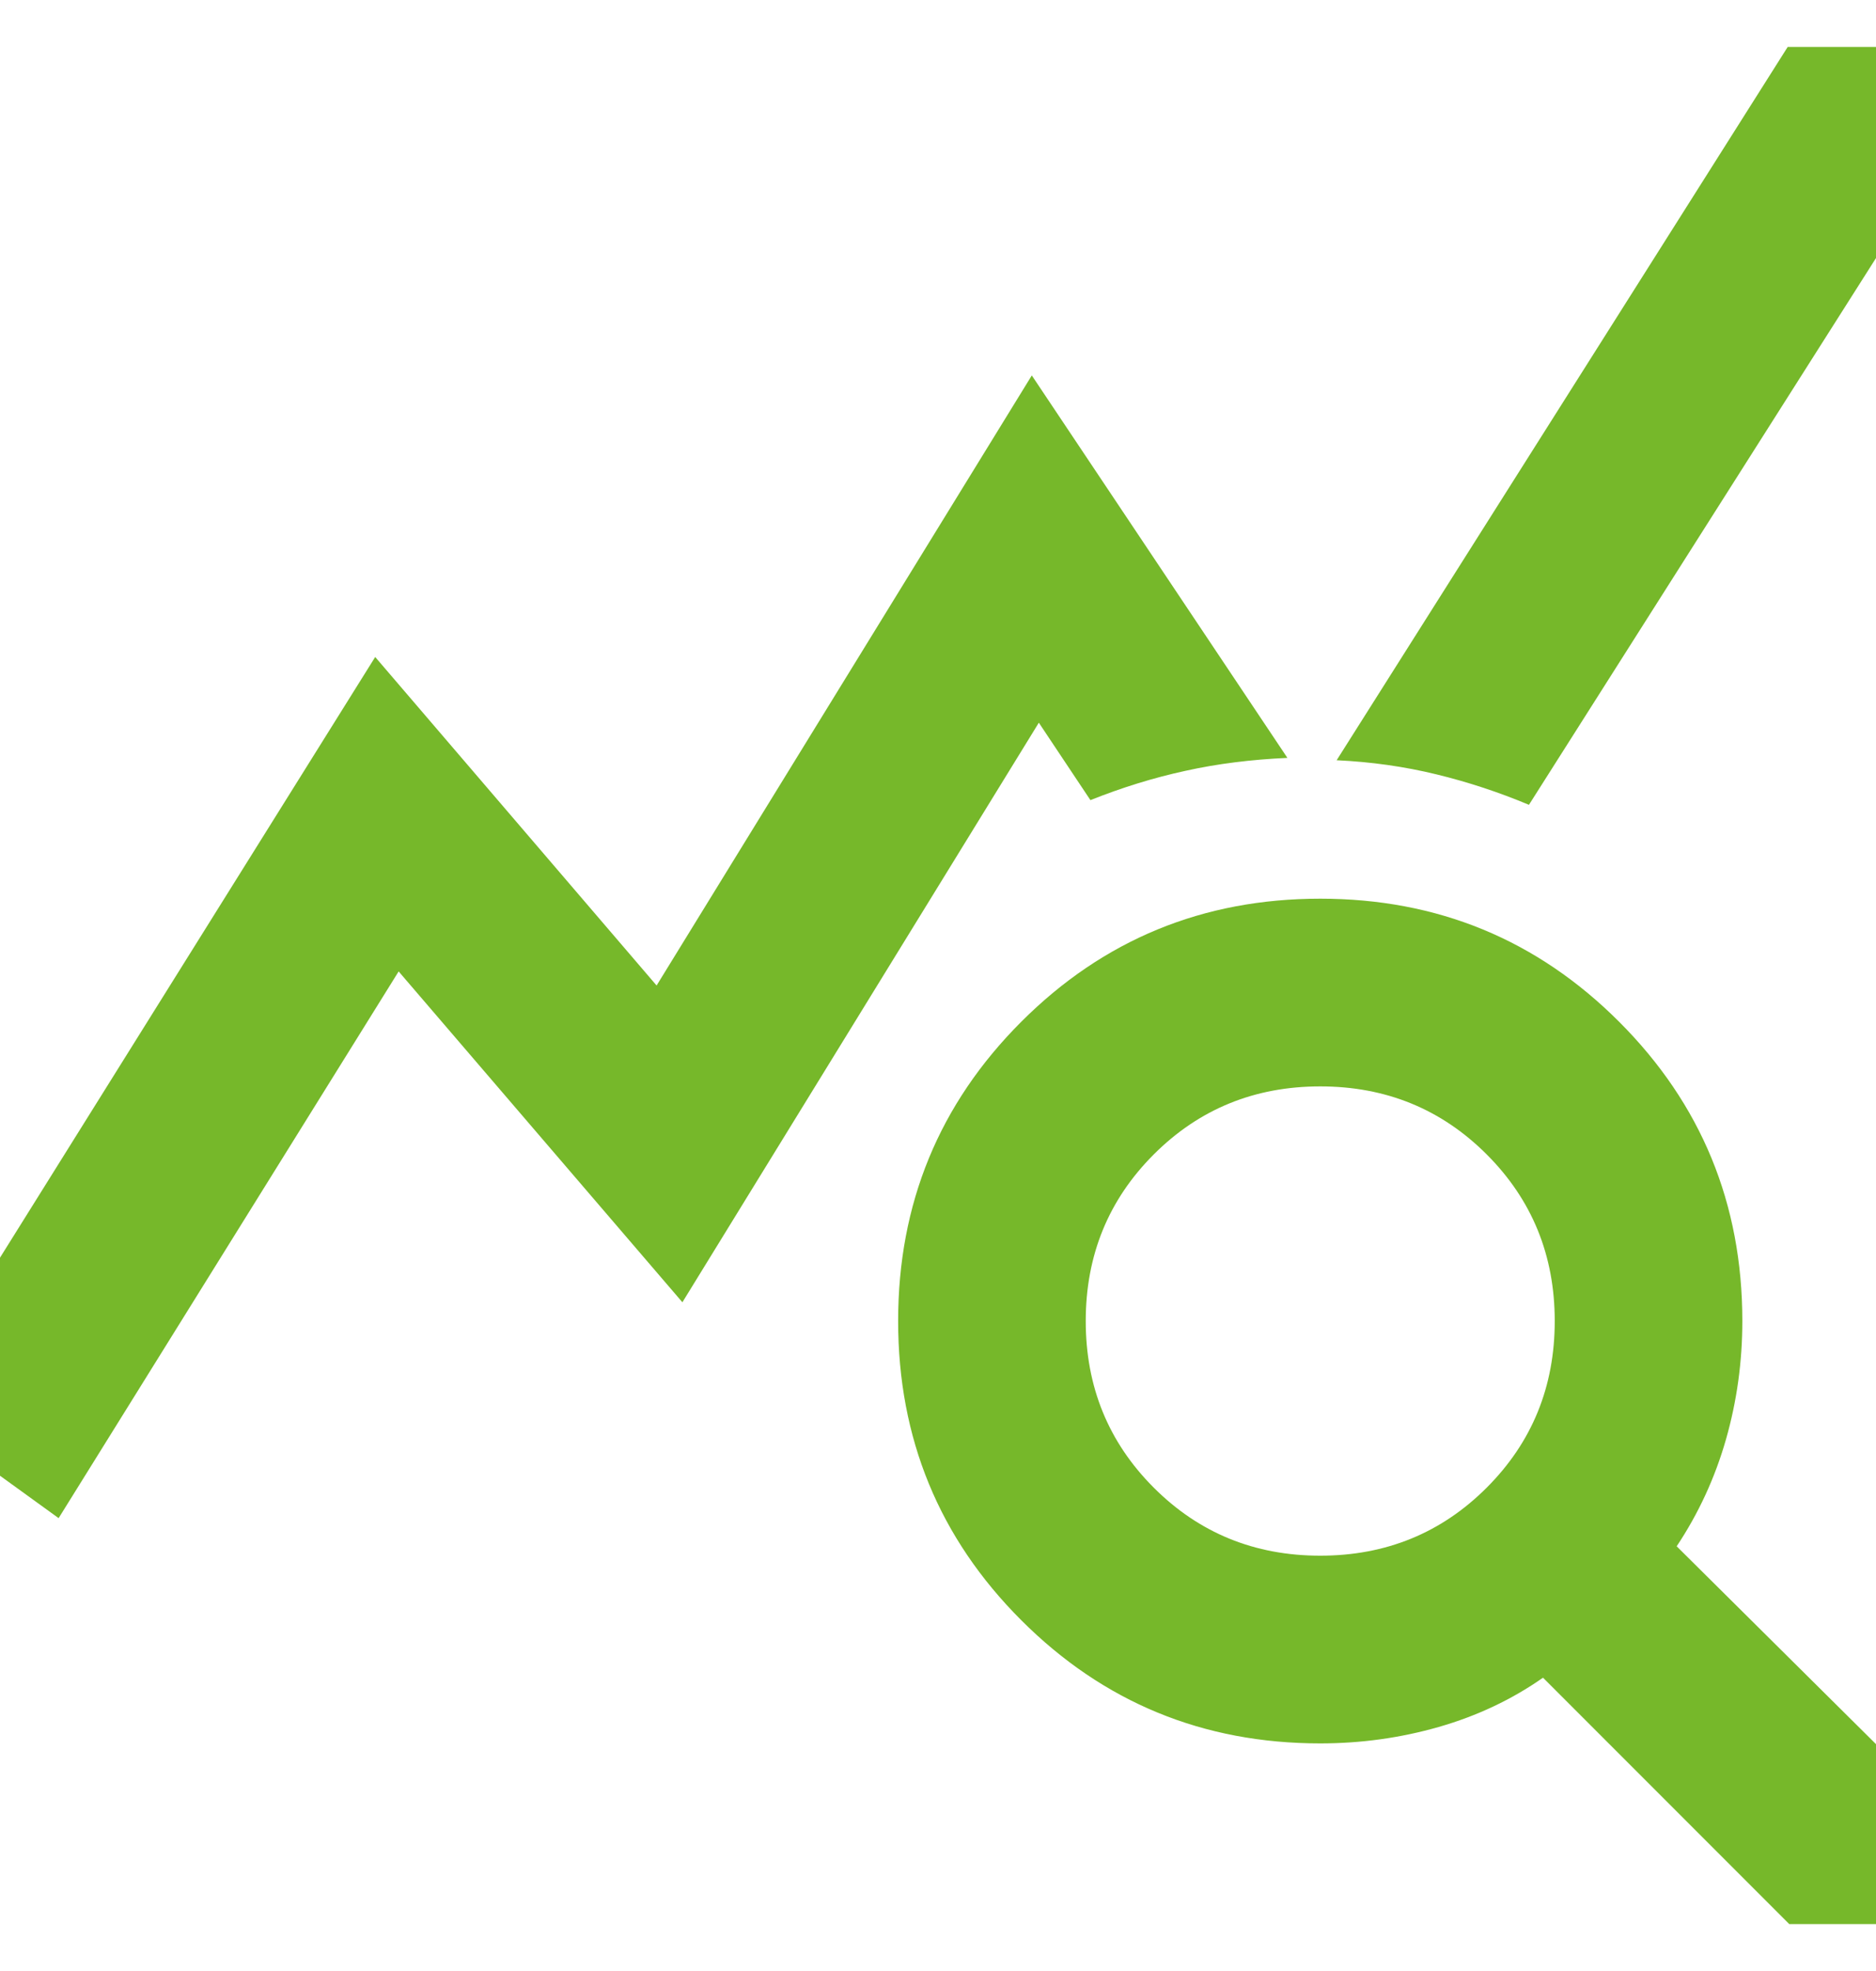<svg width="20" height="21" viewBox="0 0 20 21" fill="none" xmlns="http://www.w3.org/2000/svg">
<g clip-path="url(#clip0_1424_3301)">
<path d="M0.625 16.175L-1 15L4 7L7 10.5L11 4L13.725 8.075C13.342 8.092 12.979 8.137 12.637 8.213C12.296 8.287 11.958 8.392 11.625 8.525L11.075 7.7L7.275 13.875L4.25 10.35L0.625 16.175ZM19.575 21L16.45 17.875C16.117 18.108 15.746 18.283 15.338 18.4C14.929 18.517 14.508 18.575 14.075 18.575C12.825 18.575 11.762 18.137 10.887 17.262C10.012 16.387 9.575 15.325 9.575 14.075C9.575 12.825 10.012 11.762 10.887 10.887C11.762 10.012 12.825 9.575 14.075 9.575C15.325 9.575 16.387 10.012 17.262 10.887C18.137 11.762 18.575 12.825 18.575 14.075C18.575 14.508 18.517 14.929 18.4 15.338C18.283 15.746 18.108 16.125 17.875 16.475L21 19.575L19.575 21ZM14.075 16.575C14.775 16.575 15.367 16.333 15.85 15.85C16.333 15.367 16.575 14.775 16.575 14.075C16.575 13.375 16.333 12.783 15.85 12.3C15.367 11.817 14.775 11.575 14.075 11.575C13.375 11.575 12.783 11.817 12.3 12.3C11.817 12.783 11.575 13.375 11.575 14.075C11.575 14.775 11.817 15.367 12.3 15.85C12.783 16.333 13.375 16.575 14.075 16.575ZM16.3 8.575C15.983 8.442 15.654 8.333 15.312 8.25C14.971 8.167 14.617 8.117 14.25 8.1L19.375 0L21 1.175L16.3 8.575Z" fill="#76B82A"/>
</g>
<defs>
<clipPath id="clip0_1424_3301">
<rect width="20" height="20" fill="white" transform="translate(0 0.5)"/>
</clipPath>
</defs>
</svg>
